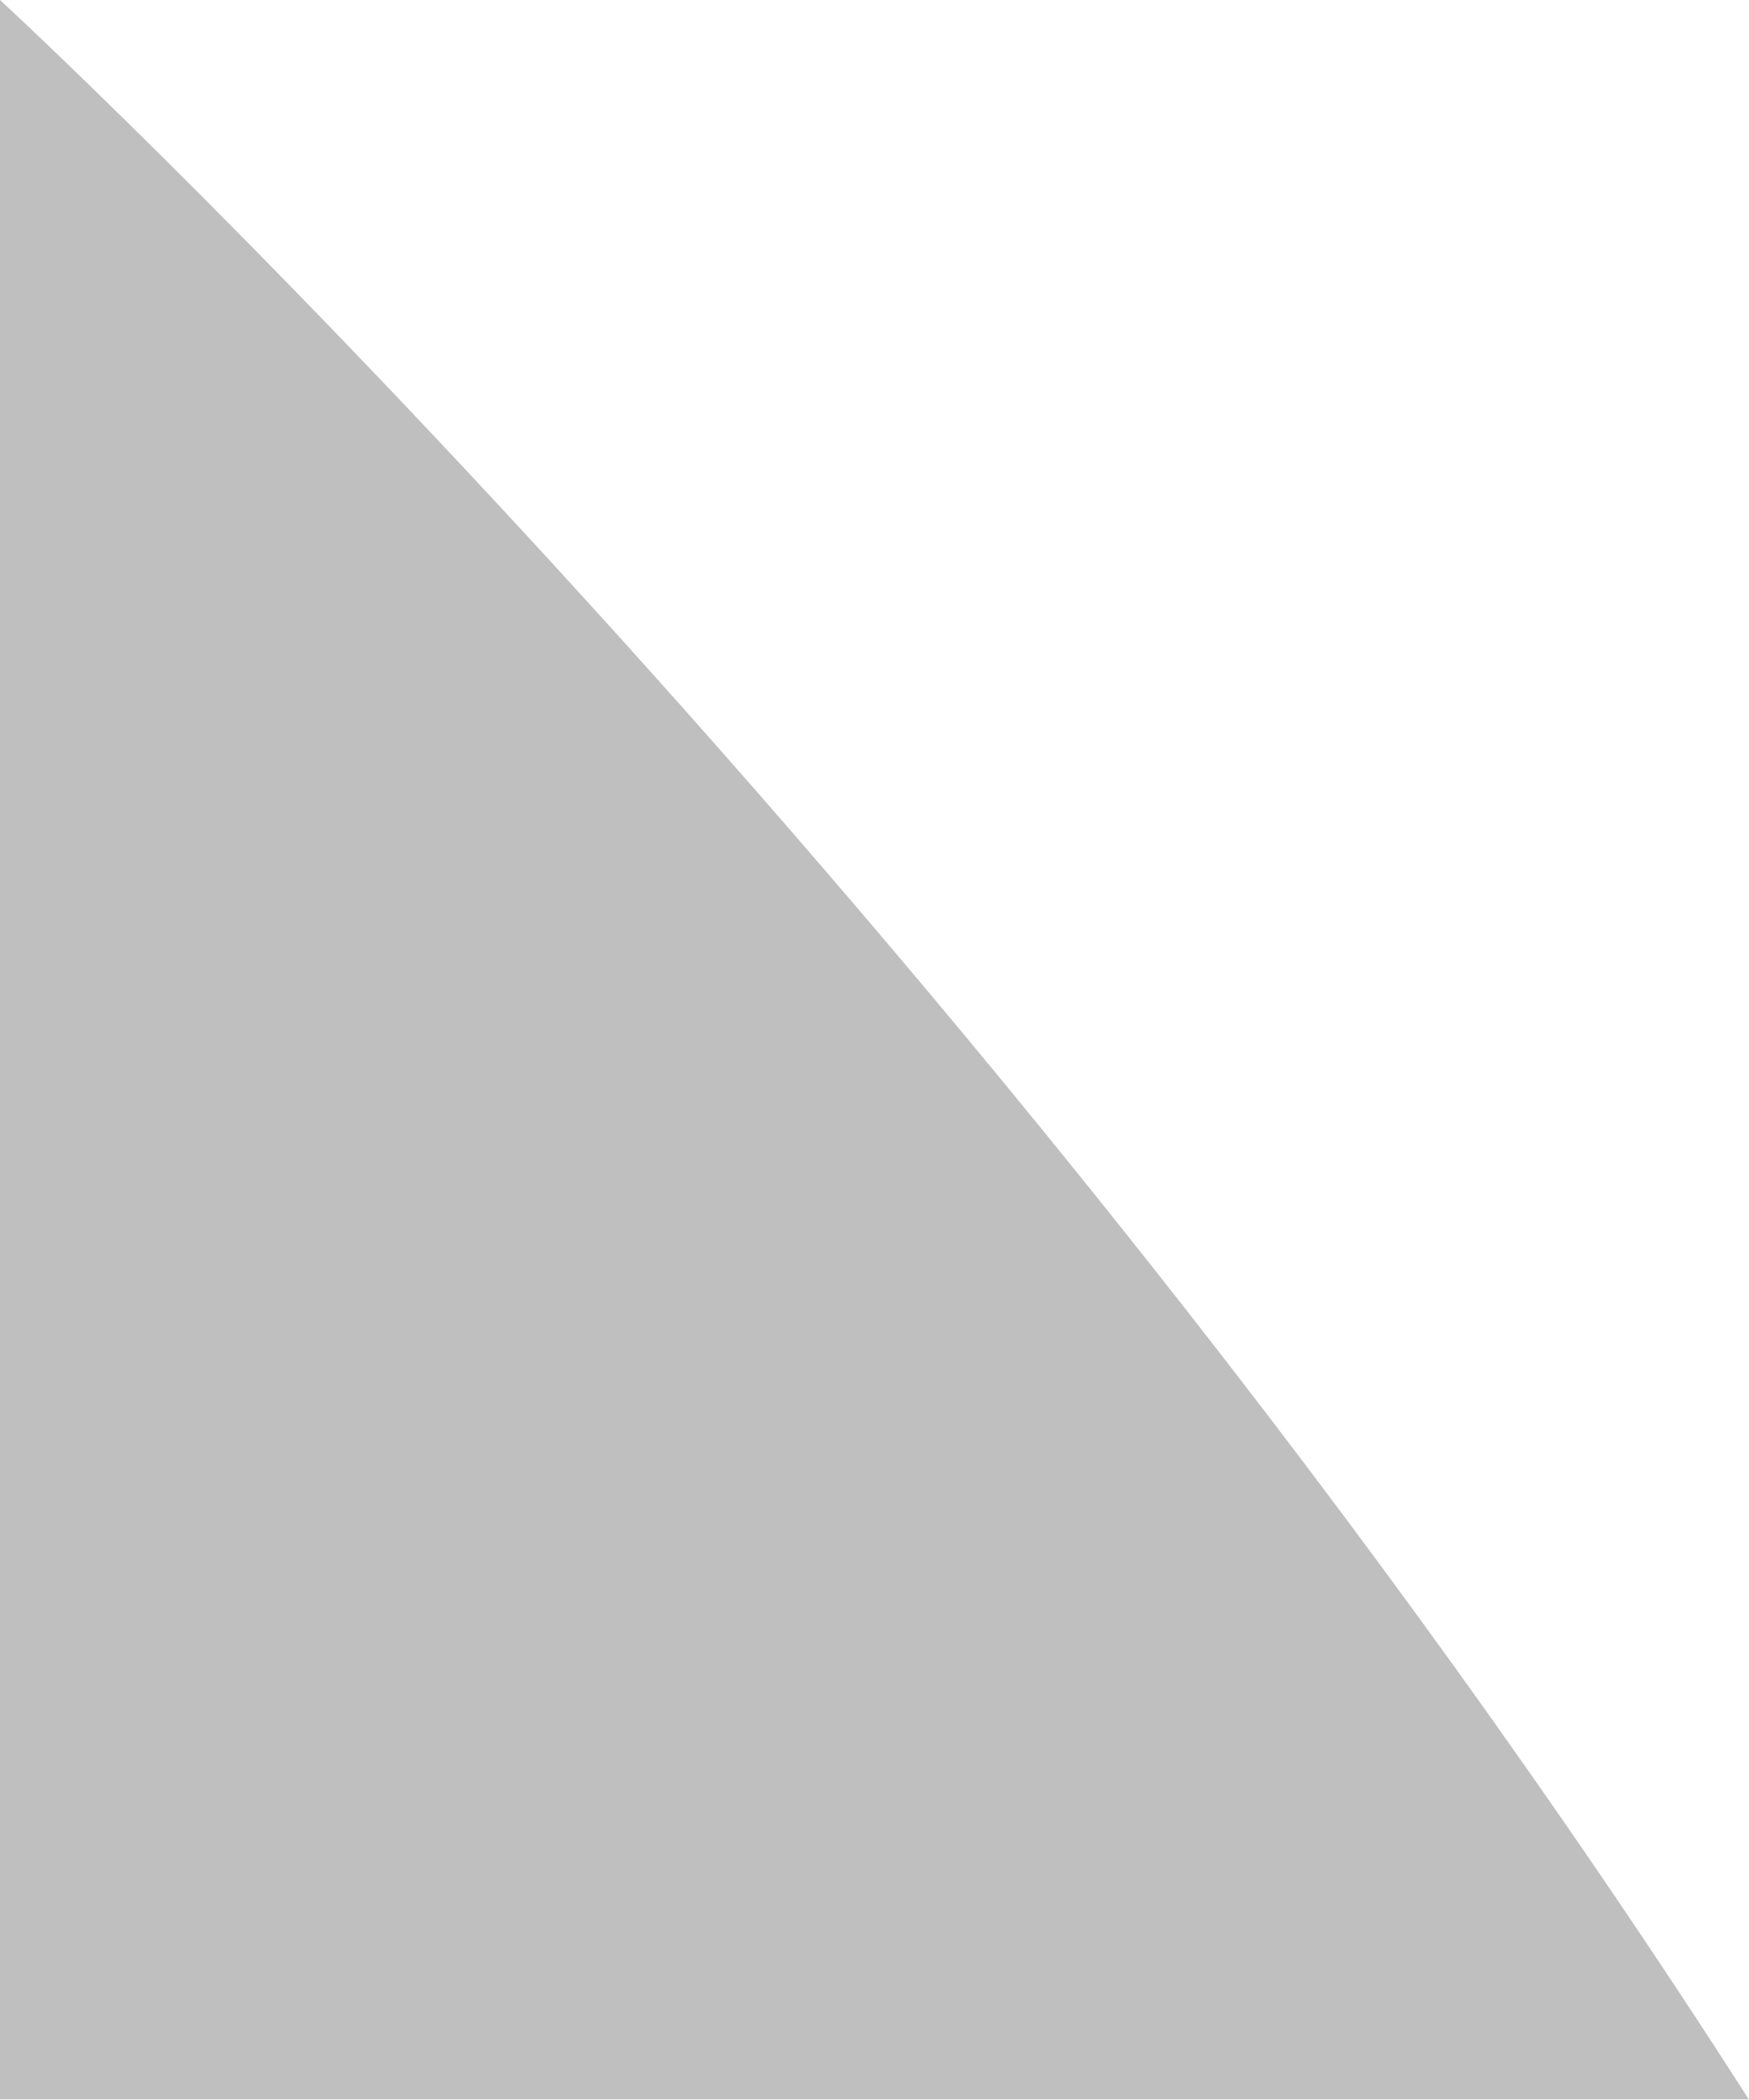 <?xml version="1.0" encoding="utf-8"?>
<!-- Generator: Adobe Illustrator 26.0.0, SVG Export Plug-In . SVG Version: 6.00 Build 0)  -->
<svg version="1.1" id="图层_1" xmlns="http://www.w3.org/2000/svg" xmlns:xlink="http://www.w3.org/1999/xlink" x="0px" y="0px"
	 viewBox="0 0 654 785" style="enable-background:new 0 0 654 785;" xml:space="preserve">
<style type="text/css">
	.st0{fill:#A5A5A5;fill-opacity:0.7;}
</style>
<g>
	<path class="st0" d="M0,0c0,0,368.6,339.2,653.9,784.8H0V0z"/>
</g>
</svg>
